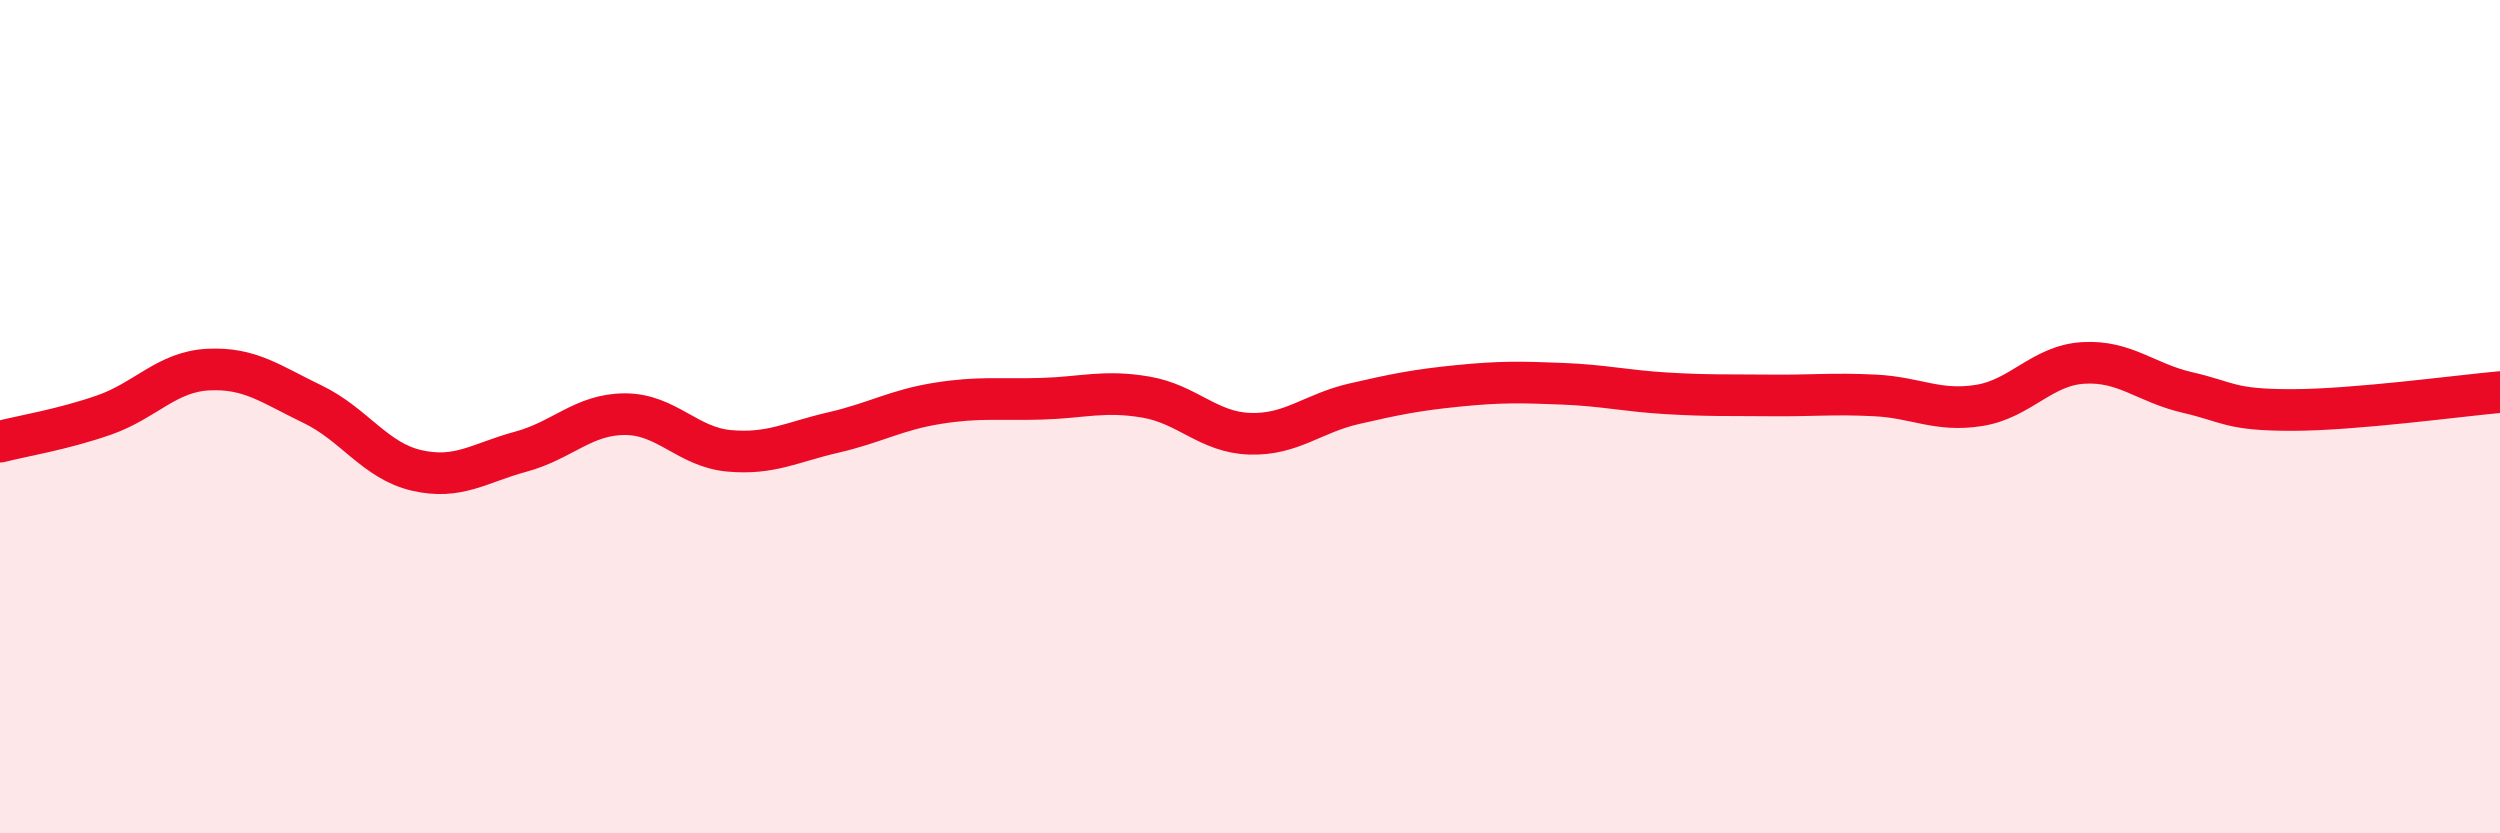 
    <svg width="60" height="20" viewBox="0 0 60 20" xmlns="http://www.w3.org/2000/svg">
      <path
        d="M 0,10.6 C 0.5,10.47 1.5,10.31 2.5,9.96 C 3.5,9.61 4,8.92 5,8.87 C 6,8.82 6.5,9.22 7.5,9.7 C 8.5,10.18 9,11.06 10,11.29 C 11,11.52 11.5,11.11 12.5,10.84 C 13.5,10.57 14,9.94 15,9.94 C 16,9.94 16.5,10.73 17.5,10.82 C 18.5,10.91 19,10.61 20,10.38 C 21,10.15 21.5,9.84 22.5,9.68 C 23.5,9.52 24,9.6 25,9.57 C 26,9.54 26.5,9.36 27.5,9.53 C 28.5,9.7 29,10.38 30,10.41 C 31,10.44 31.5,9.92 32.5,9.69 C 33.5,9.46 34,9.36 35,9.26 C 36,9.16 36.5,9.17 37.5,9.21 C 38.5,9.25 39,9.38 40,9.44 C 41,9.5 41.5,9.48 42.5,9.49 C 43.5,9.5 44,9.44 45,9.49 C 46,9.54 46.5,9.89 47.5,9.73 C 48.5,9.57 49,8.77 50,8.71 C 51,8.65 51.5,9.19 52.5,9.42 C 53.5,9.65 53.5,9.84 55,9.84 C 56.5,9.84 59,9.5 60,9.41L60 20L0 20Z"
        fill="#EB0A25"
        opacity="0.1"
        stroke-linecap="round"
        stroke-linejoin="round"
      />
      <path
        d="M 0,10.6 C 0.5,10.47 1.5,10.31 2.5,9.96 C 3.5,9.61 4,8.92 5,8.87 C 6,8.82 6.5,9.22 7.5,9.7 C 8.5,10.18 9,11.06 10,11.29 C 11,11.52 11.5,11.11 12.5,10.84 C 13.5,10.57 14,9.94 15,9.94 C 16,9.94 16.5,10.73 17.5,10.82 C 18.5,10.91 19,10.61 20,10.38 C 21,10.15 21.5,9.84 22.5,9.68 C 23.5,9.52 24,9.6 25,9.57 C 26,9.54 26.5,9.36 27.5,9.53 C 28.5,9.7 29,10.38 30,10.41 C 31,10.44 31.5,9.92 32.5,9.69 C 33.5,9.46 34,9.36 35,9.26 C 36,9.16 36.5,9.17 37.5,9.21 C 38.5,9.25 39,9.38 40,9.44 C 41,9.5 41.5,9.48 42.5,9.49 C 43.5,9.5 44,9.44 45,9.49 C 46,9.54 46.5,9.89 47.5,9.73 C 48.5,9.57 49,8.77 50,8.71 C 51,8.65 51.5,9.19 52.5,9.42 C 53.5,9.65 53.5,9.84 55,9.84 C 56.5,9.84 59,9.5 60,9.41"
        stroke="#EB0A25"
        stroke-width="1"
        fill="none"
        stroke-linecap="round"
        stroke-linejoin="round"
      />
    </svg>
  